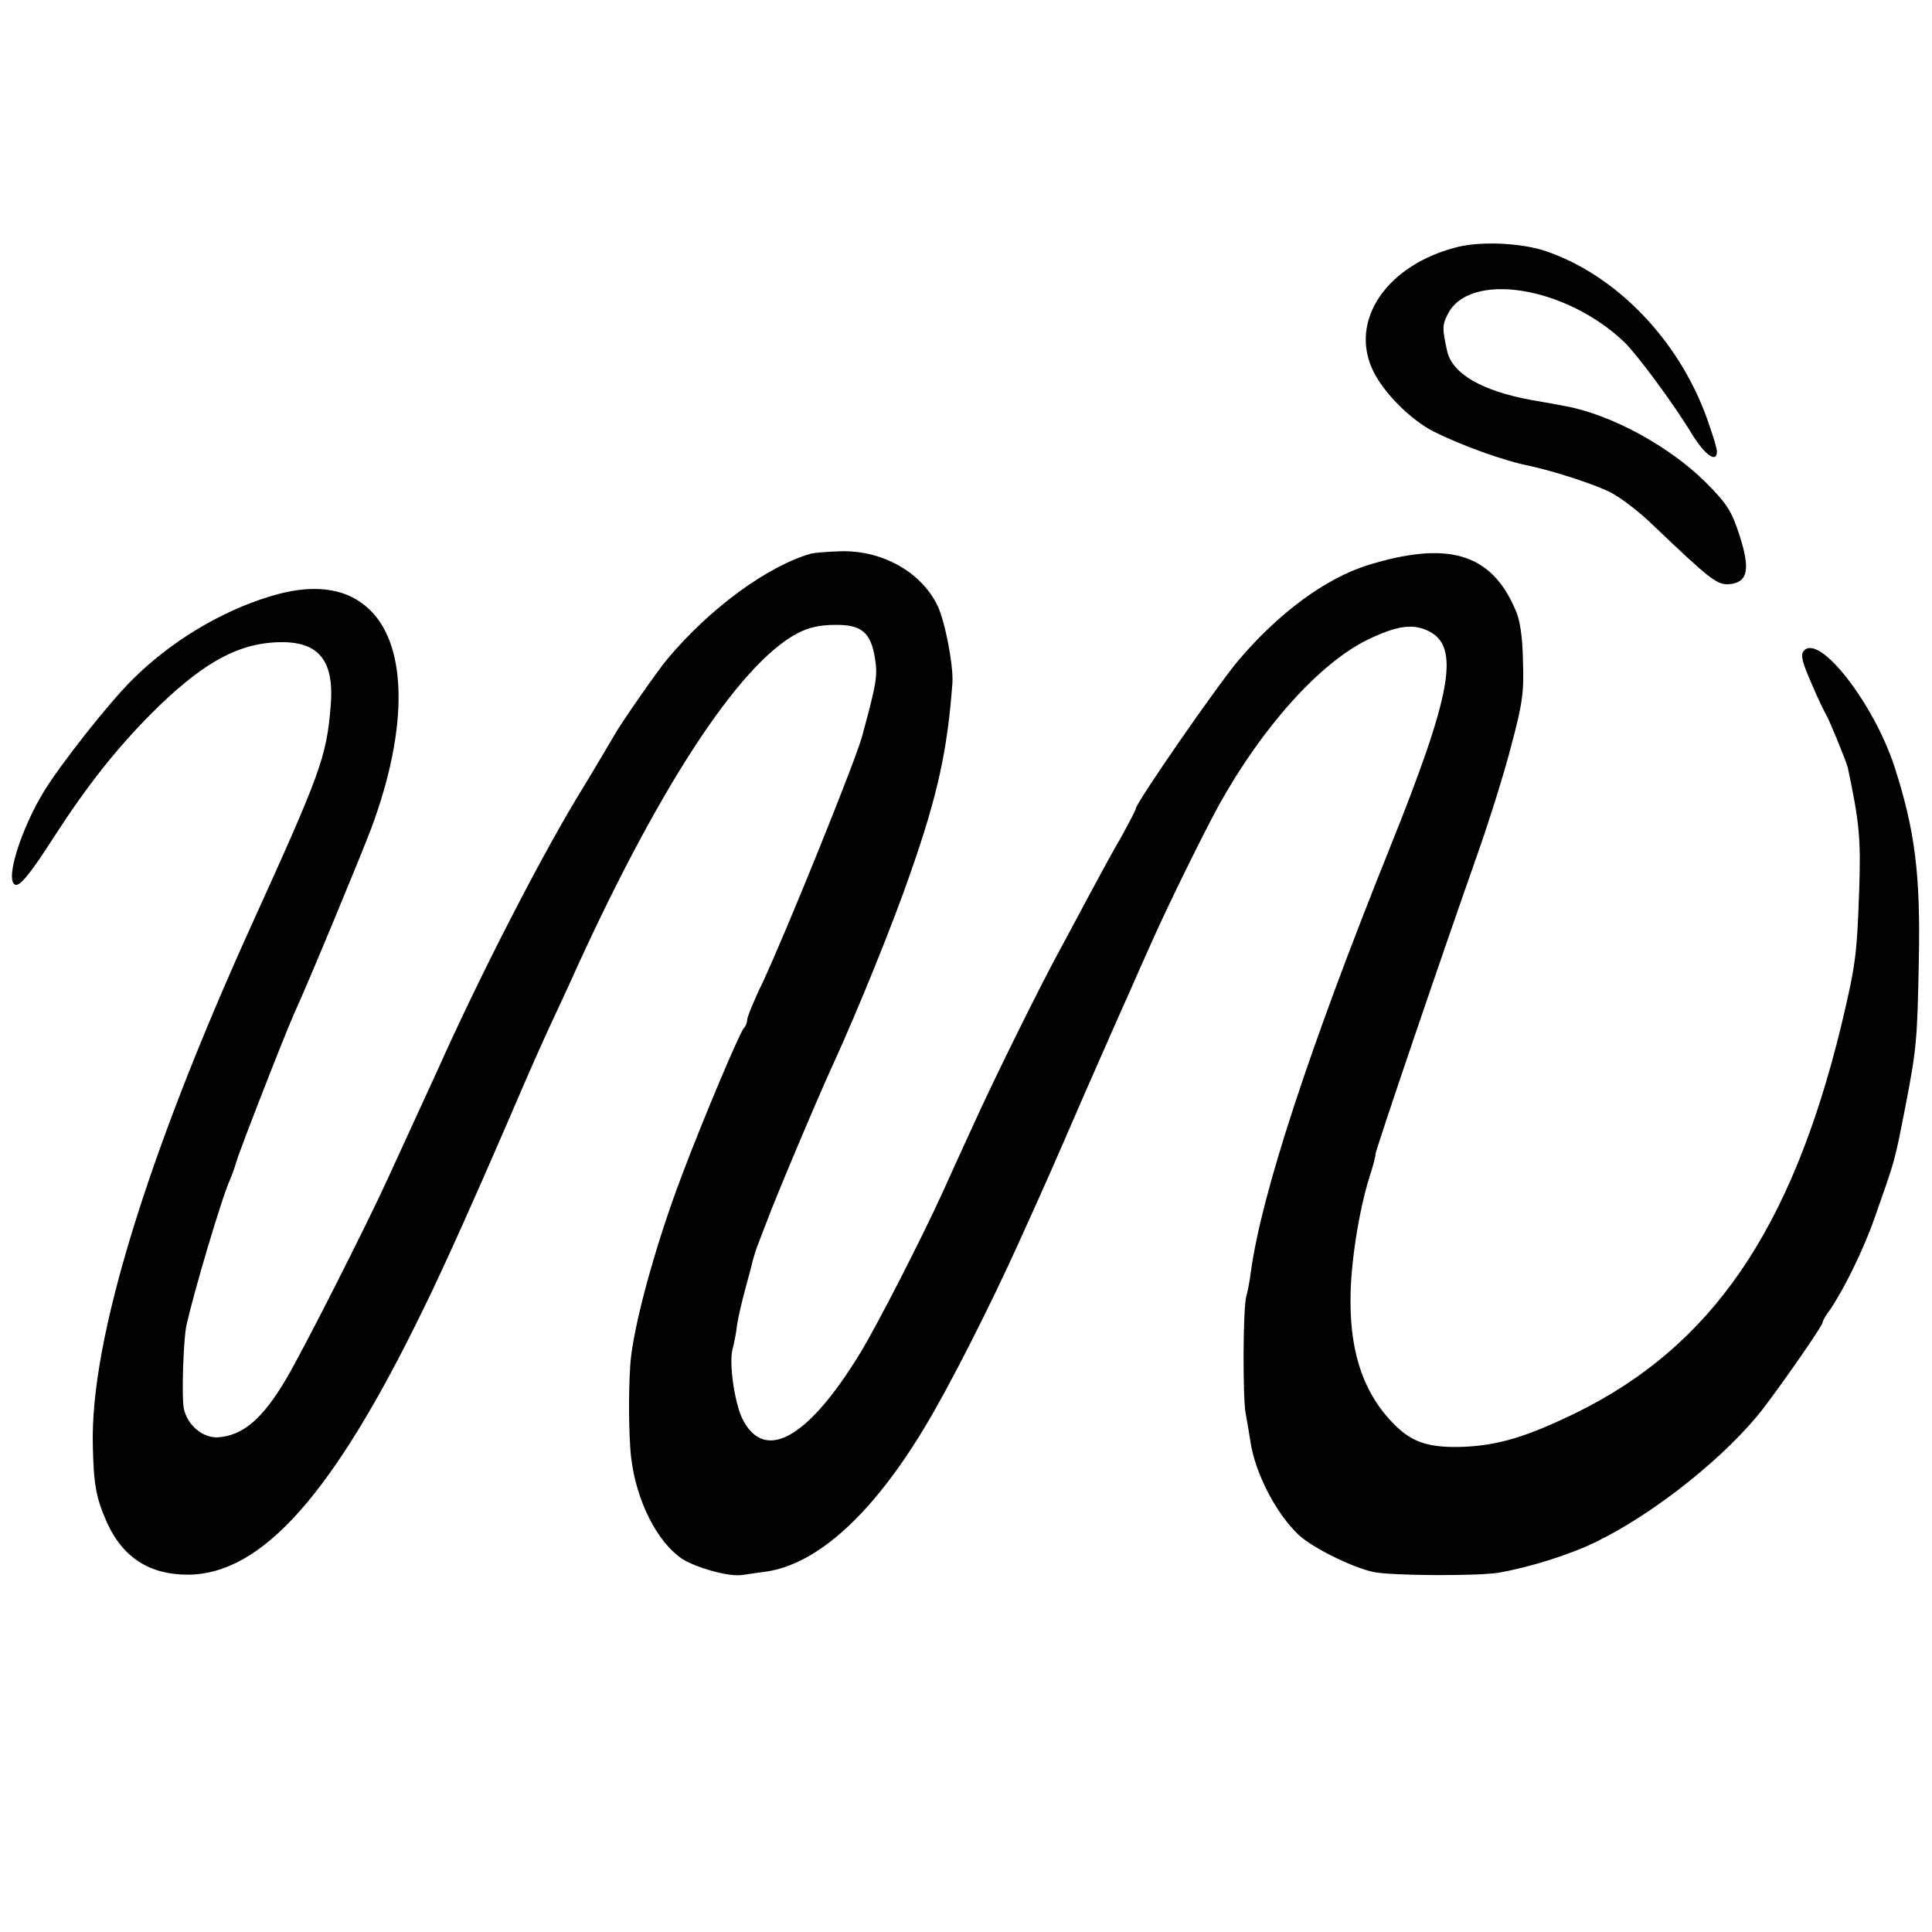 <?xml version="1.0" standalone="no"?>
<!DOCTYPE svg PUBLIC "-//W3C//DTD SVG 20010904//EN"
 "http://www.w3.org/TR/2001/REC-SVG-20010904/DTD/svg10.dtd">
<svg version="1.0" xmlns="http://www.w3.org/2000/svg"
 width="512pt" height="512pt" viewBox="0 0 512 512"
 preserveAspectRatio="xMidYMid meet">
<g transform="translate(0,512) scale(0.1,-0.1)"
fill="#000000" stroke="none">
<path d="M3865 4466 c-189 -46 -291 -195 -226 -329 28 -58 99 -129 159 -160
74 -37 186 -78 257 -92 65 -14 179 -51 217 -72 26 -14 74 -51 107 -83 155
-148 172 -161 205 -158 48 5 55 39 26 129 -21 64 -32 83 -89 140 -96 96 -252
181 -374 203 -15 3 -55 10 -89 16 -131 24 -210 70 -223 130 -13 59 -13 68 1
96 56 116 311 77 468 -72 34 -33 128 -159 179 -243 35 -57 67 -80 67 -47 0 8
-12 47 -26 86 -75 210 -242 382 -429 445 -64 21 -166 26 -230 11z"/>
<path d="M2150 3653 c-114 -32 -268 -144 -381 -279 -25 -29 -128 -178 -139
-199 -3 -5 -49 -84 -104 -174 -106 -177 -260 -479 -366 -716 -22 -48 -44 -96
-133 -290 -57 -125 -226 -458 -269 -530 -62 -105 -114 -149 -179 -154 -41 -3
-83 32 -92 77 -6 29 -1 183 7 219 19 87 94 340 116 388 5 11 12 31 16 45 8 29
128 337 154 395 36 78 178 421 204 490 101 272 96 496 -14 588 -60 51 -147 60
-256 26 -131 -40 -264 -121 -363 -220 -63 -62 -191 -225 -235 -297 -60 -99
-102 -231 -77 -246 12 -8 40 26 106 129 86 133 163 230 255 323 127 127 219
181 319 189 122 10 169 -41 157 -172 -11 -132 -28 -177 -211 -580 -277 -612
-426 -1098 -419 -1375 2 -105 9 -141 38 -206 42 -92 113 -137 213 -137 197 0
387 214 625 704 52 105 142 306 253 564 26 61 63 144 82 185 19 41 42 91 51
110 230 513 450 851 606 932 28 15 60 22 98 22 72 1 96 -20 107 -90 7 -46 4
-64 -34 -204 -16 -62 -201 -519 -264 -654 -23 -47 -41 -92 -41 -99 0 -7 -4
-17 -9 -22 -12 -14 -109 -244 -164 -390 -66 -174 -120 -368 -134 -475 -8 -60
-8 -213 0 -276 14 -112 68 -219 133 -264 36 -24 125 -49 159 -44 11 1 40 6 65
9 137 20 283 153 422 385 64 106 173 321 247 485 83 183 76 168 179 405 50
113 101 230 115 260 13 30 41 93 62 140 46 102 131 275 175 356 116 209 269
378 395 439 75 36 117 43 158 24 88 -40 66 -164 -101 -579 -213 -530 -339
-915 -367 -1120 -3 -25 -9 -54 -12 -65 -9 -29 -10 -265 -2 -310 4 -22 10 -56
13 -77 13 -83 67 -188 127 -245 37 -35 143 -87 199 -99 48 -10 275 -11 330 -2
83 14 194 49 262 83 157 77 346 229 442 354 57 75 156 218 156 226 0 4 8 19
19 33 37 54 89 159 118 242 56 159 53 147 82 295 30 155 32 177 36 385 5 233
-10 350 -65 520 -56 169 -200 353 -240 305 -9 -11 -4 -30 21 -87 17 -40 35
-77 39 -83 7 -11 53 -123 57 -140 30 -141 35 -188 30 -325 -6 -175 -10 -200
-48 -360 -132 -541 -344 -849 -704 -1025 -128 -62 -200 -84 -291 -89 -95 -4
-140 10 -189 59 -78 78 -116 183 -116 325 -1 93 21 237 50 330 11 33 17 60 16
60 -4 0 173 520 270 795 31 88 72 218 90 289 30 112 34 142 31 225 -1 63 -8
110 -20 135 -64 150 -178 184 -392 118 -111 -35 -234 -125 -342 -252 -55 -65
-272 -378 -272 -393 0 -3 -17 -36 -38 -74 -22 -37 -60 -108 -87 -158 -26 -49
-60 -112 -75 -140 -48 -87 -176 -345 -230 -465 -29 -63 -66 -144 -82 -180 -55
-121 -175 -355 -218 -425 -140 -230 -256 -293 -314 -172 -20 44 -34 144 -25
180 4 15 10 44 12 64 3 21 13 63 21 93 8 30 18 66 21 80 4 14 10 34 15 45 4
11 14 38 23 60 21 58 135 328 175 415 66 144 160 376 206 510 71 203 97 323
110 500 3 46 -19 161 -39 204 -43 90 -148 149 -259 145 -34 -1 -68 -4 -76 -6z"/>
</g>
</svg>
